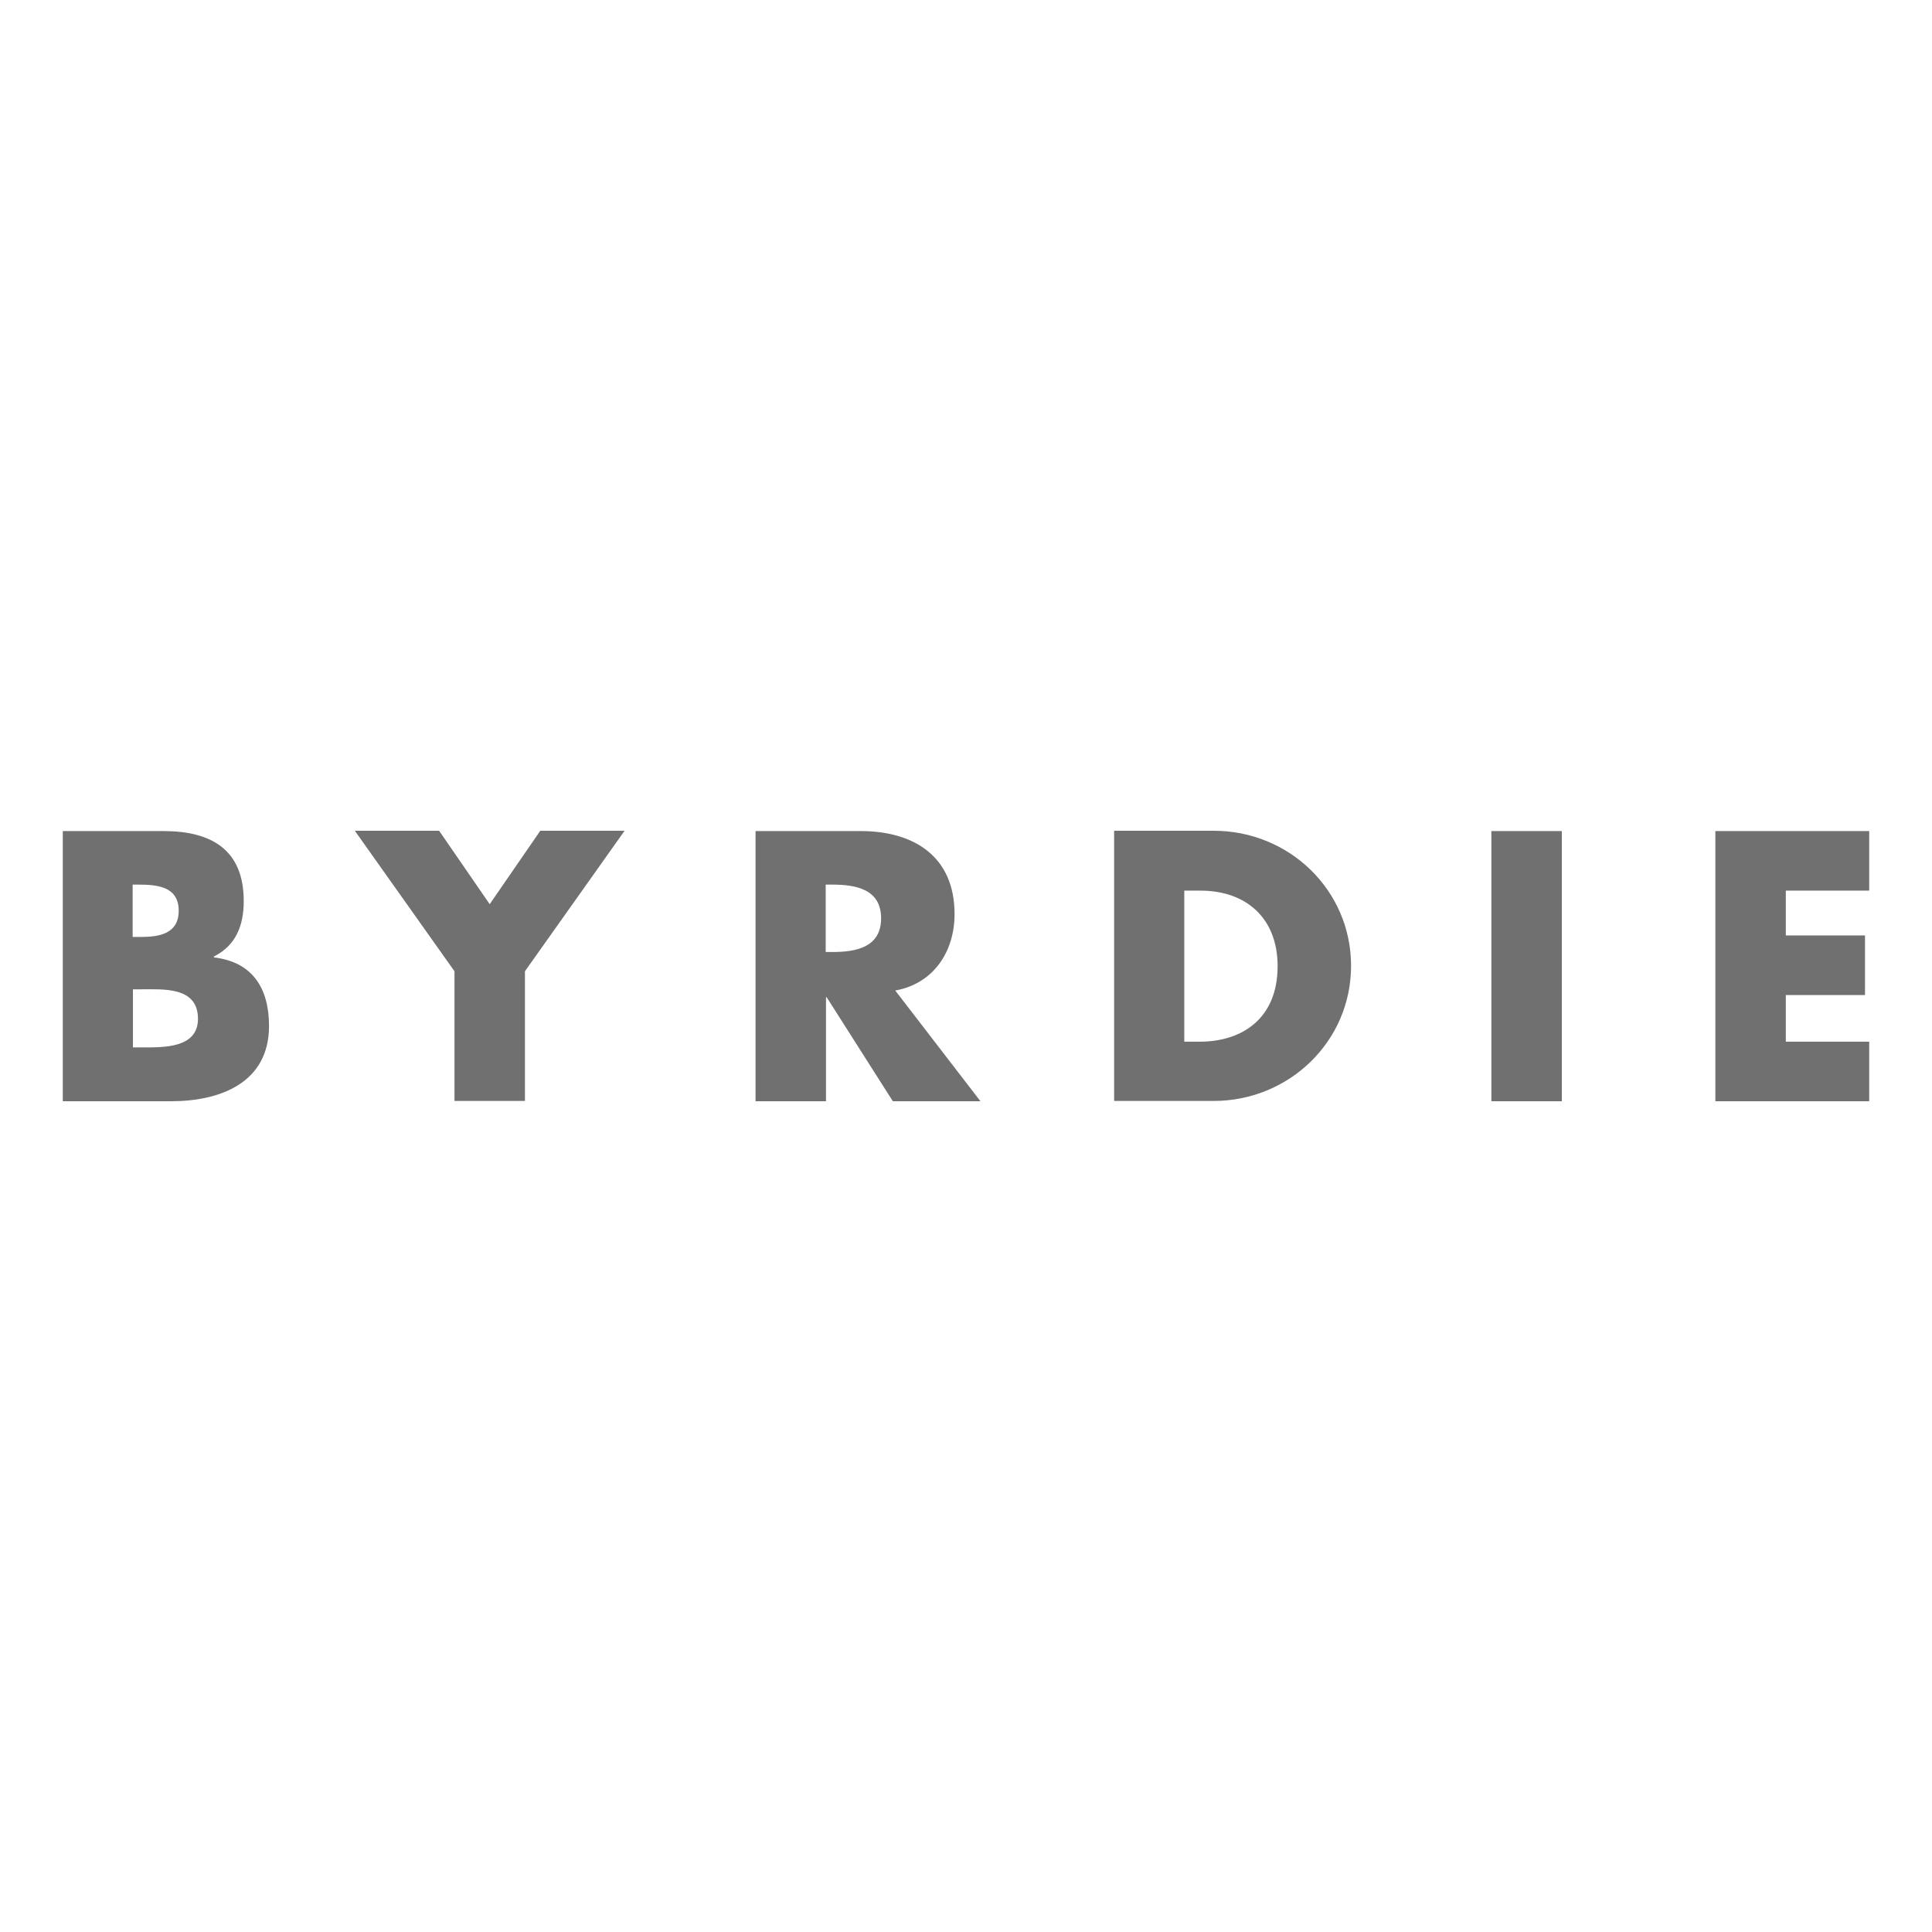 <svg width="200" height="200" viewBox="0 0 200 200" fill="none" xmlns="http://www.w3.org/2000/svg">
<path d="M6.5 114V86.031H16.91C21.896 86.031 25.231 87.962 25.231 93.288C25.231 95.811 24.421 97.867 22.146 99.019V99.112C26.135 99.579 27.849 102.289 27.849 106.214C27.849 112.069 22.831 114 17.72 114H6.5ZM13.762 96.994H14.572C16.505 96.994 18.499 96.652 18.499 94.285C18.499 91.731 16.224 91.575 14.261 91.575H13.731V96.994H13.762ZM13.762 108.425H14.697C16.847 108.425 20.494 108.549 20.494 105.466C20.494 102.102 16.878 102.414 14.51 102.414H13.762V108.425ZM36.732 86H45.458L50.694 93.6L55.93 86H64.657L54.341 100.545V113.969H47.048V100.545L36.732 86ZM101.496 114H92.427L85.57 103.224H85.507V114H78.215V86.031H89.092C94.639 86.031 98.816 88.678 98.816 94.627C98.816 98.489 96.665 101.822 92.676 102.538L101.496 114ZM85.476 98.552H86.162C88.531 98.552 91.211 98.116 91.211 95.063C91.211 92.011 88.531 91.575 86.162 91.575H85.476V98.552ZM115.334 86H125.65C133.442 86 139.862 92.136 139.862 99.984C139.862 107.833 133.411 113.969 125.65 113.969H115.334V86ZM122.596 107.833H124.217C128.549 107.833 132.258 105.466 132.258 100.016C132.258 95.001 128.954 92.198 124.279 92.198H122.596V107.833ZM161.679 114H154.386V86.031H161.679V114ZM184.867 92.167V96.839H193.064V103.006H184.867V107.833H193.5V114H177.574V86.031H193.5V92.198H184.867V92.167Z" fill="#707070"/>
</svg>
